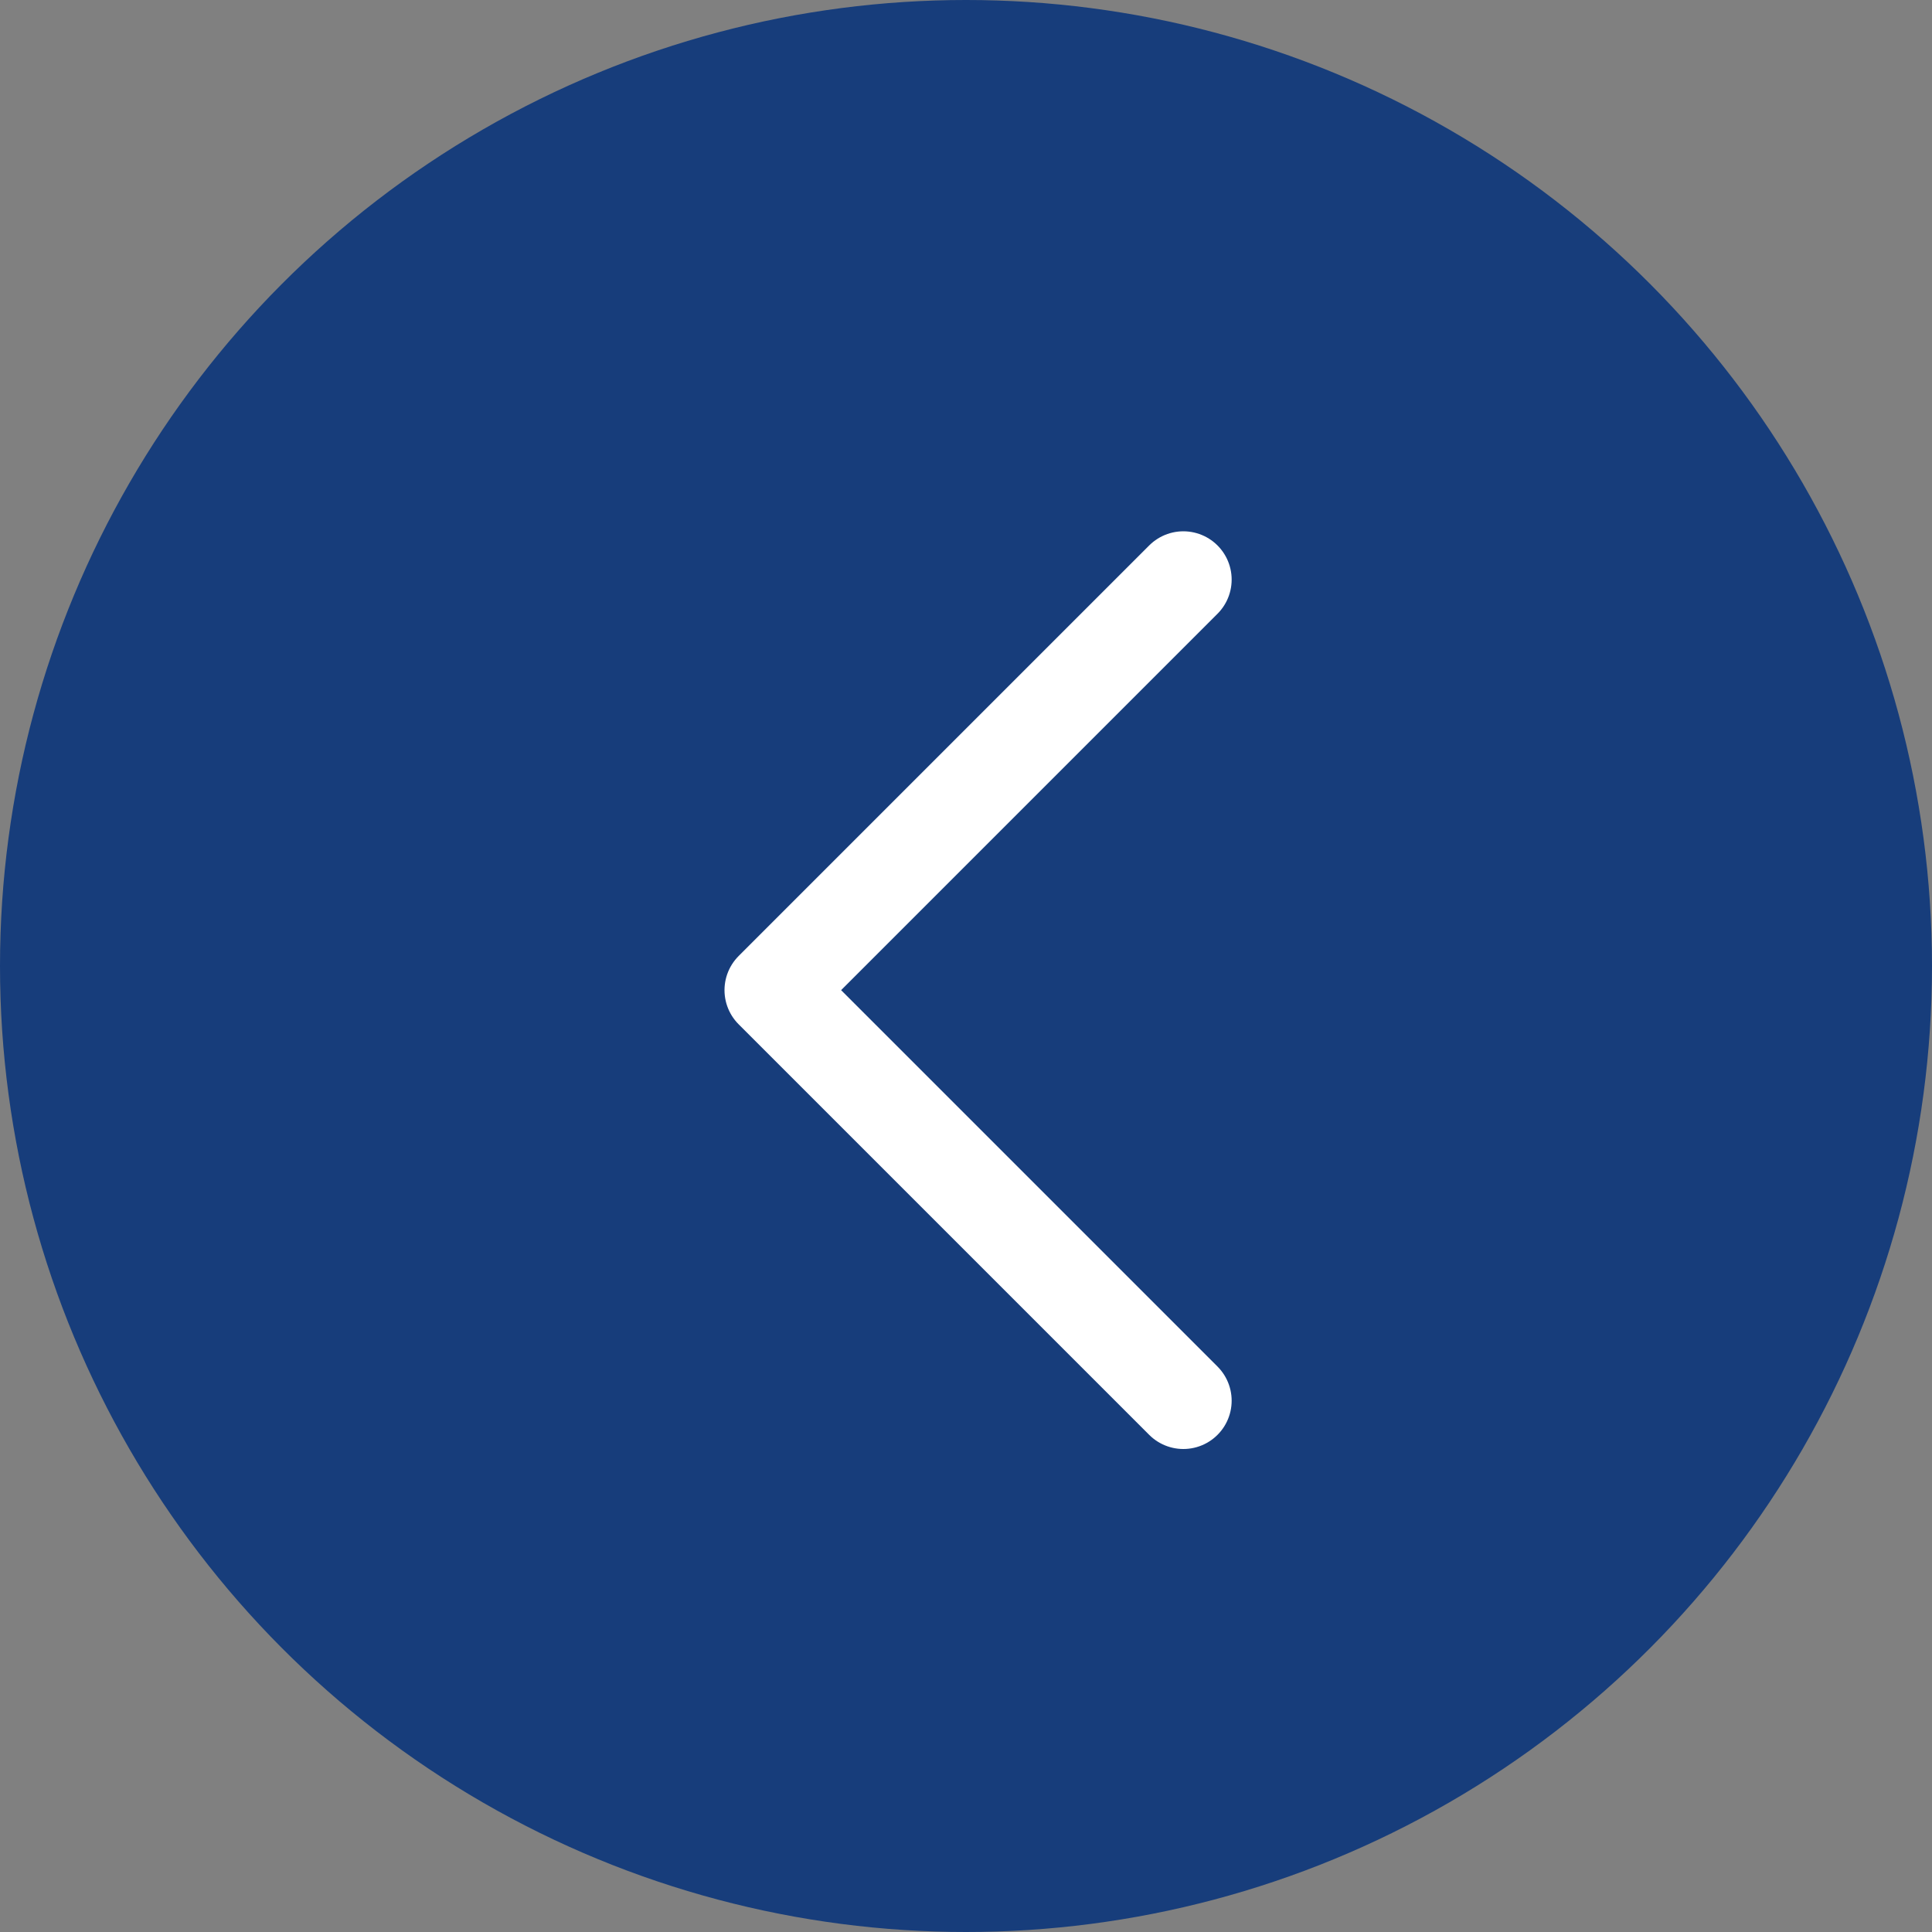 <svg width="40" height="40" viewBox="0 0 40 40" fill="none" xmlns="http://www.w3.org/2000/svg">
<rect x="0" y="0" width="40" height="40" fill="#808080" stroke="none"/>
<circle cx="20" cy="20" r="20" fill="#173D7B"/>
<path d="M24.5 12L16 20.5L24.5 29" stroke="white" stroke-width="2" stroke-linecap="round" stroke-linejoin="round"/>
</svg>
